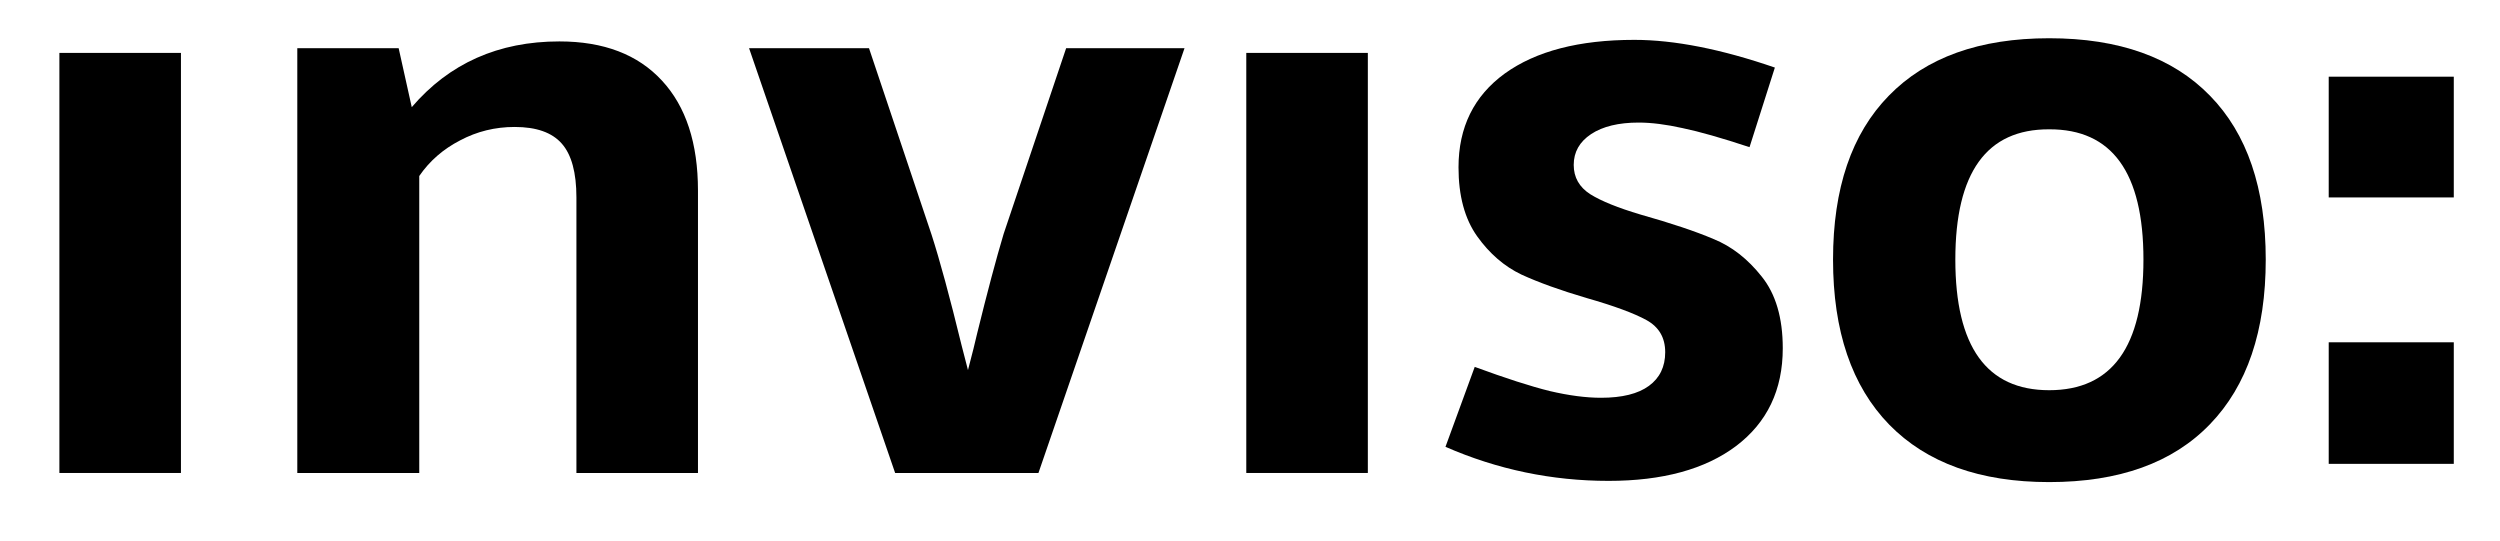 <svg width="37" height="8" viewBox="0 0 37 8" fill="none" xmlns="http://www.w3.org/2000/svg">
<path d="M0.879 0.783H2.678V7H0.879V0.783Z" fill="black"/>
<path d="M6.094 1.586C6.648 0.938 7.377 0.613 8.279 0.613C8.936 0.613 9.441 0.807 9.797 1.193C10.152 1.576 10.33 2.119 10.33 2.822V7H8.531V2.922C8.531 2.555 8.459 2.289 8.314 2.125C8.17 1.961 7.938 1.879 7.617 1.879C7.328 1.879 7.059 1.945 6.809 2.078C6.559 2.207 6.357 2.383 6.205 2.605V7H4.4V0.713H5.9L6.094 1.586Z" fill="black"/>
<path d="M11.086 0.713H12.861L13.787 3.473C13.908 3.848 14.057 4.395 14.232 5.113L14.326 5.477C14.389 5.238 14.434 5.059 14.461 4.938C14.613 4.32 14.744 3.828 14.854 3.461L15.779 0.713H17.531L15.369 7H13.248L11.086 0.713Z" fill="black"/>
<path d="M18.445 0.783H20.244V7H18.445V0.783Z" fill="black"/>
<path d="M24.188 0.59C24.781 0.59 25.475 0.727 26.268 1L25.893 2.178C25.479 2.041 25.148 1.947 24.902 1.896C24.66 1.842 24.443 1.814 24.252 1.814C23.955 1.814 23.721 1.871 23.549 1.984C23.377 2.098 23.291 2.25 23.291 2.441C23.291 2.625 23.373 2.77 23.537 2.875C23.701 2.977 23.947 3.076 24.275 3.174C24.732 3.303 25.094 3.424 25.359 3.537C25.629 3.646 25.867 3.832 26.074 4.094C26.281 4.352 26.385 4.705 26.385 5.154C26.385 5.771 26.154 6.254 25.693 6.602C25.236 6.945 24.607 7.117 23.807 7.117C22.967 7.117 22.162 6.949 21.393 6.613L21.826 5.43C22.283 5.598 22.652 5.717 22.934 5.787C23.219 5.854 23.473 5.887 23.695 5.887C24.008 5.887 24.244 5.828 24.404 5.711C24.564 5.594 24.645 5.428 24.645 5.213C24.645 4.998 24.553 4.84 24.369 4.738C24.186 4.637 23.889 4.527 23.479 4.41C23.096 4.297 22.775 4.182 22.518 4.064C22.264 3.943 22.045 3.754 21.861 3.496C21.678 3.238 21.586 2.898 21.586 2.477C21.586 1.883 21.814 1.42 22.271 1.088C22.732 0.756 23.371 0.59 24.188 0.59Z" fill="black"/>
<path d="M30.328 0.566C31.363 0.566 32.156 0.85 32.707 1.416C33.258 1.979 33.533 2.787 33.533 3.842C33.533 4.896 33.258 5.709 32.707 6.279C32.156 6.85 31.363 7.135 30.328 7.135C29.305 7.135 28.516 6.852 27.961 6.285C27.406 5.715 27.129 4.9 27.129 3.842C27.129 2.787 27.404 1.979 27.955 1.416C28.506 0.85 29.297 0.566 30.328 0.566ZM30.328 1.914C29.402 1.91 28.939 2.553 28.939 3.842C28.939 5.131 29.402 5.775 30.328 5.775C31.258 5.775 31.723 5.131 31.723 3.842C31.723 2.553 31.258 1.91 30.328 1.914Z" fill="black"/>
<path d="M34.465 1.135H36.316V2.922H34.465V1.135ZM34.465 5.066H36.316V6.865H34.465V5.066Z" fill="black"/>
</svg>
